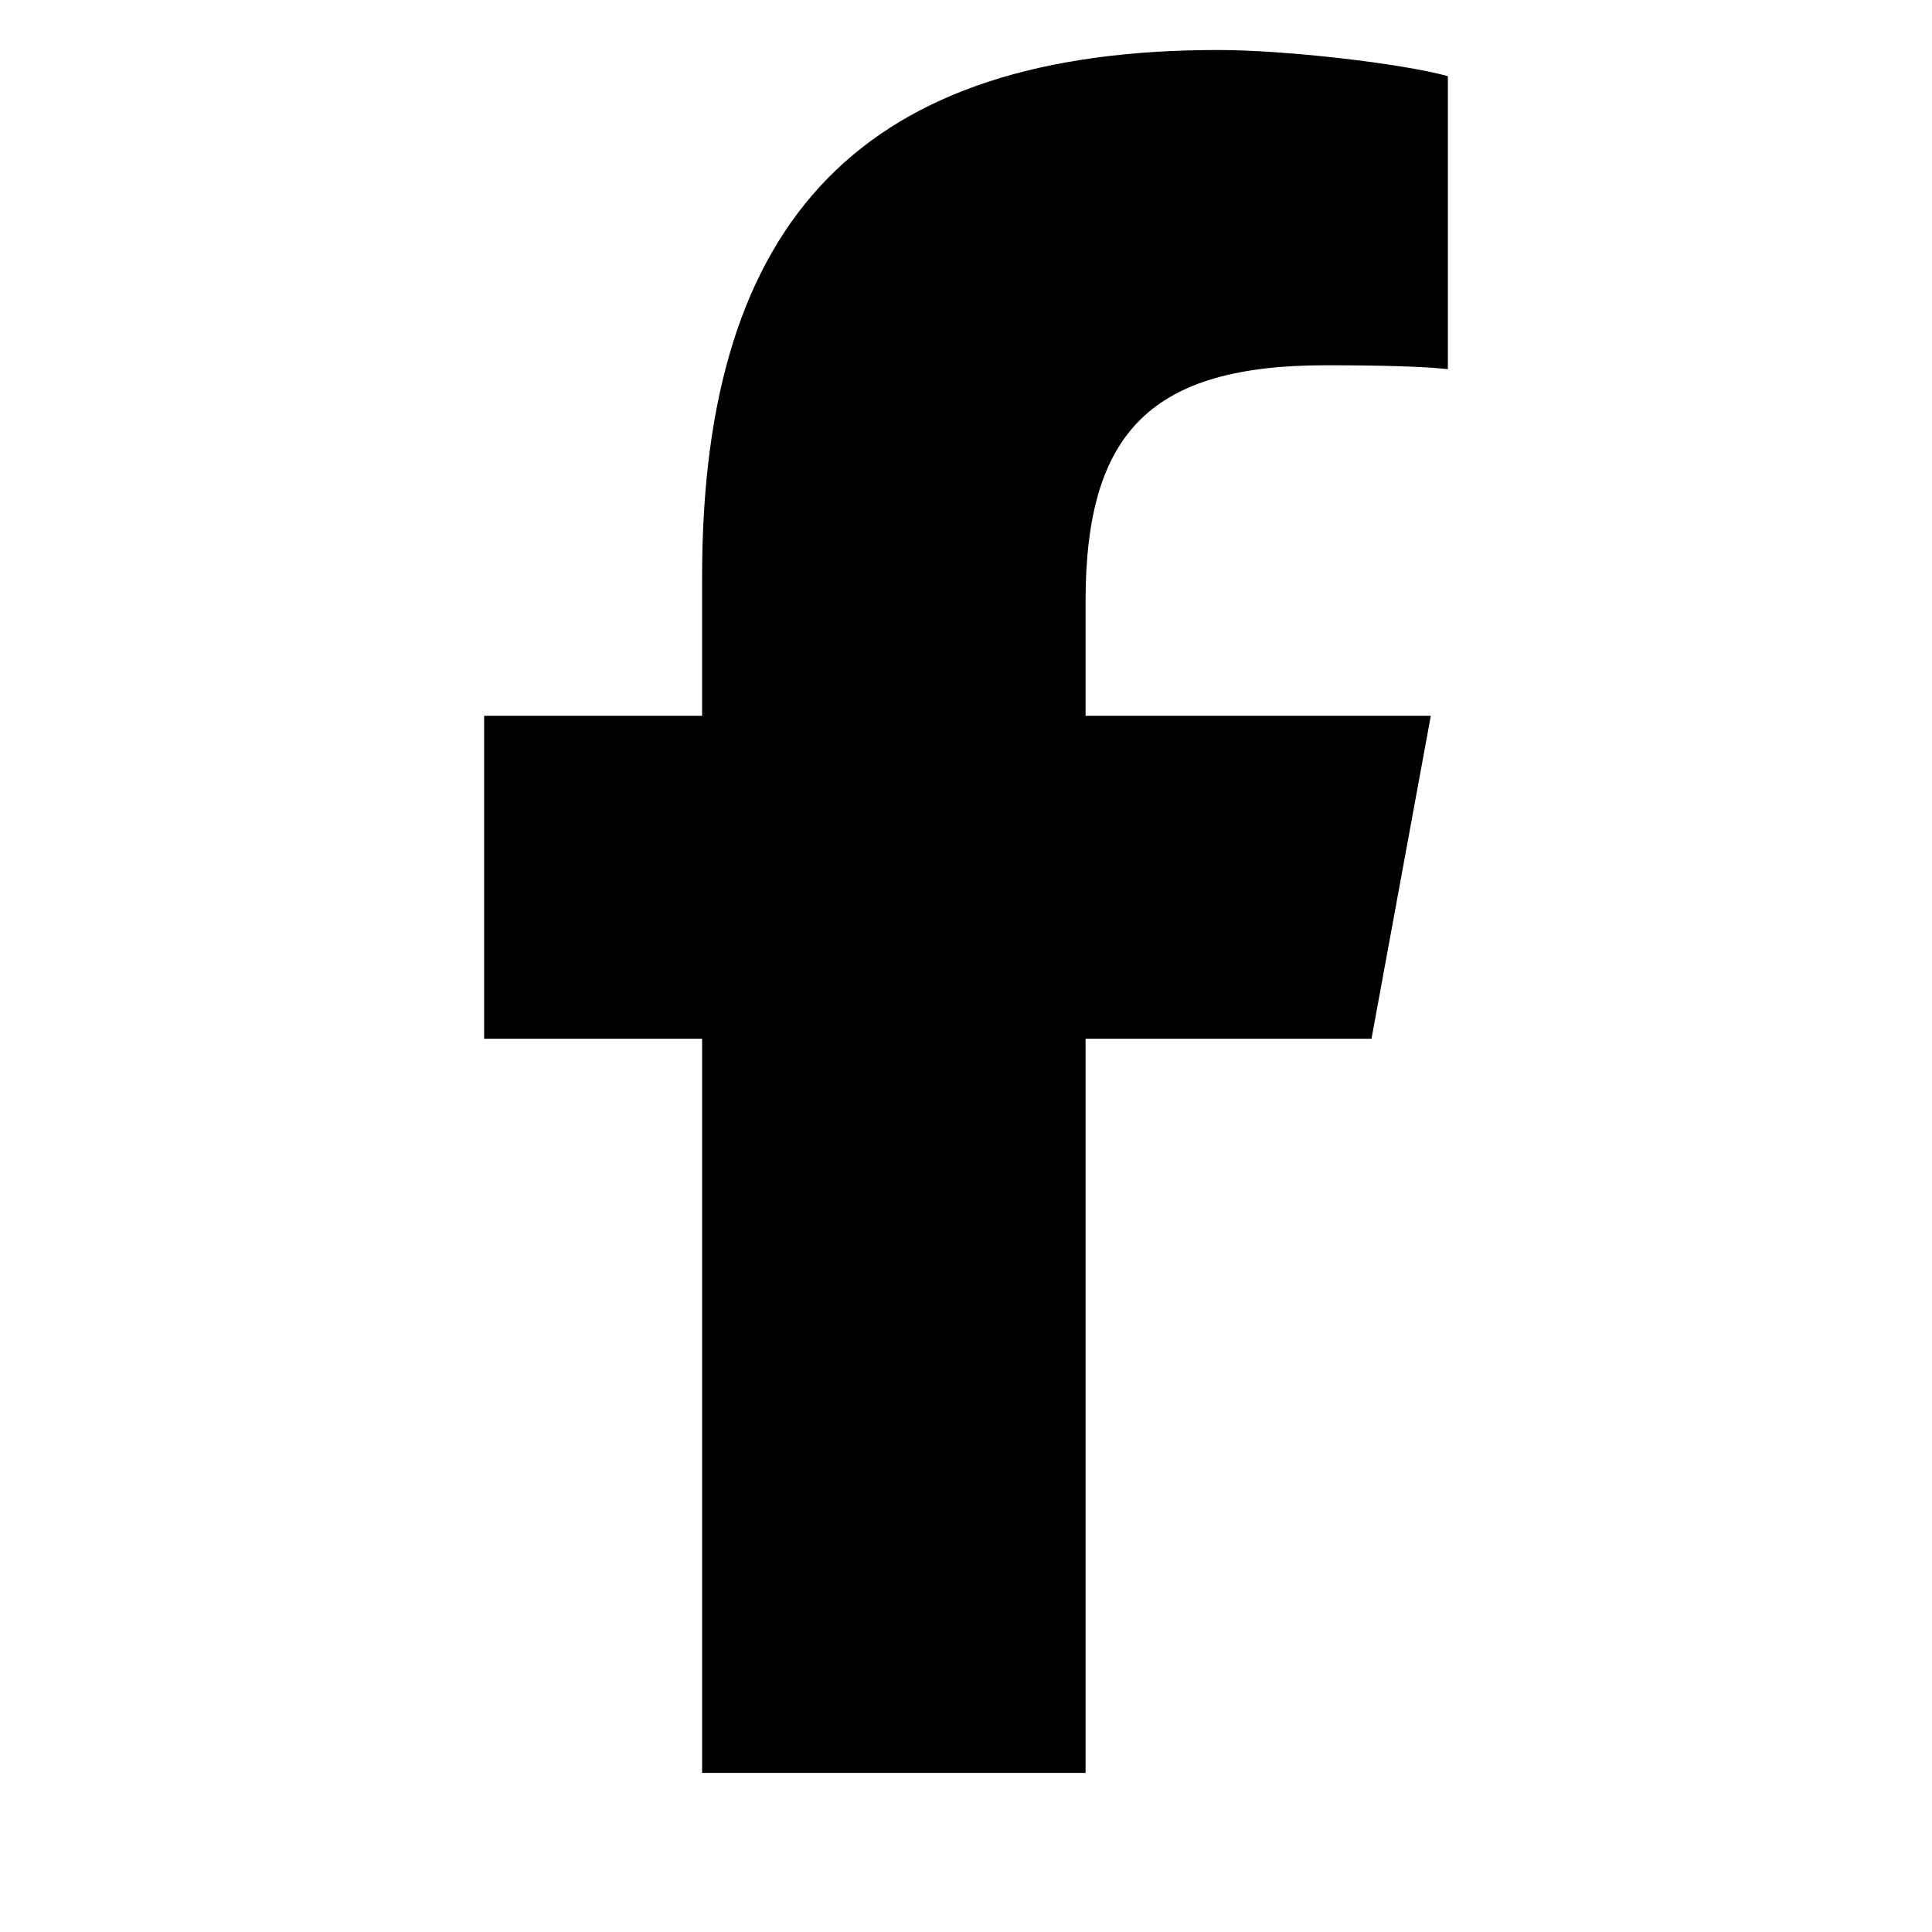 <?xml version="1.0" encoding="utf-8"?>
<!-- Generator: Adobe Illustrator 24.1.1, SVG Export Plug-In . SVG Version: 6.00 Build 0)  -->
<svg version="1.1" id="Layer_1" xmlns="http://www.w3.org/2000/svg" xmlns:xlink="http://www.w3.org/1999/xlink" x="0px" y="0px"
	 viewBox="0 0 850 850" style="enable-background:new 0 0 850 850;" xml:space="preserve">
<path d="M477.6,264.6v50.3h151.9L603.4,457H477.6v323H308.9V457H213V314.9h95.9v-61.3C308.9,95.4,380.5,22,535.9,22
	c29.5,0,80.3,5.8,101.1,11.5v128.9c-11-1.2-30-1.7-53.7-1.7C507,160.7,477.6,189.5,477.6,264.6z"/>
</svg>
